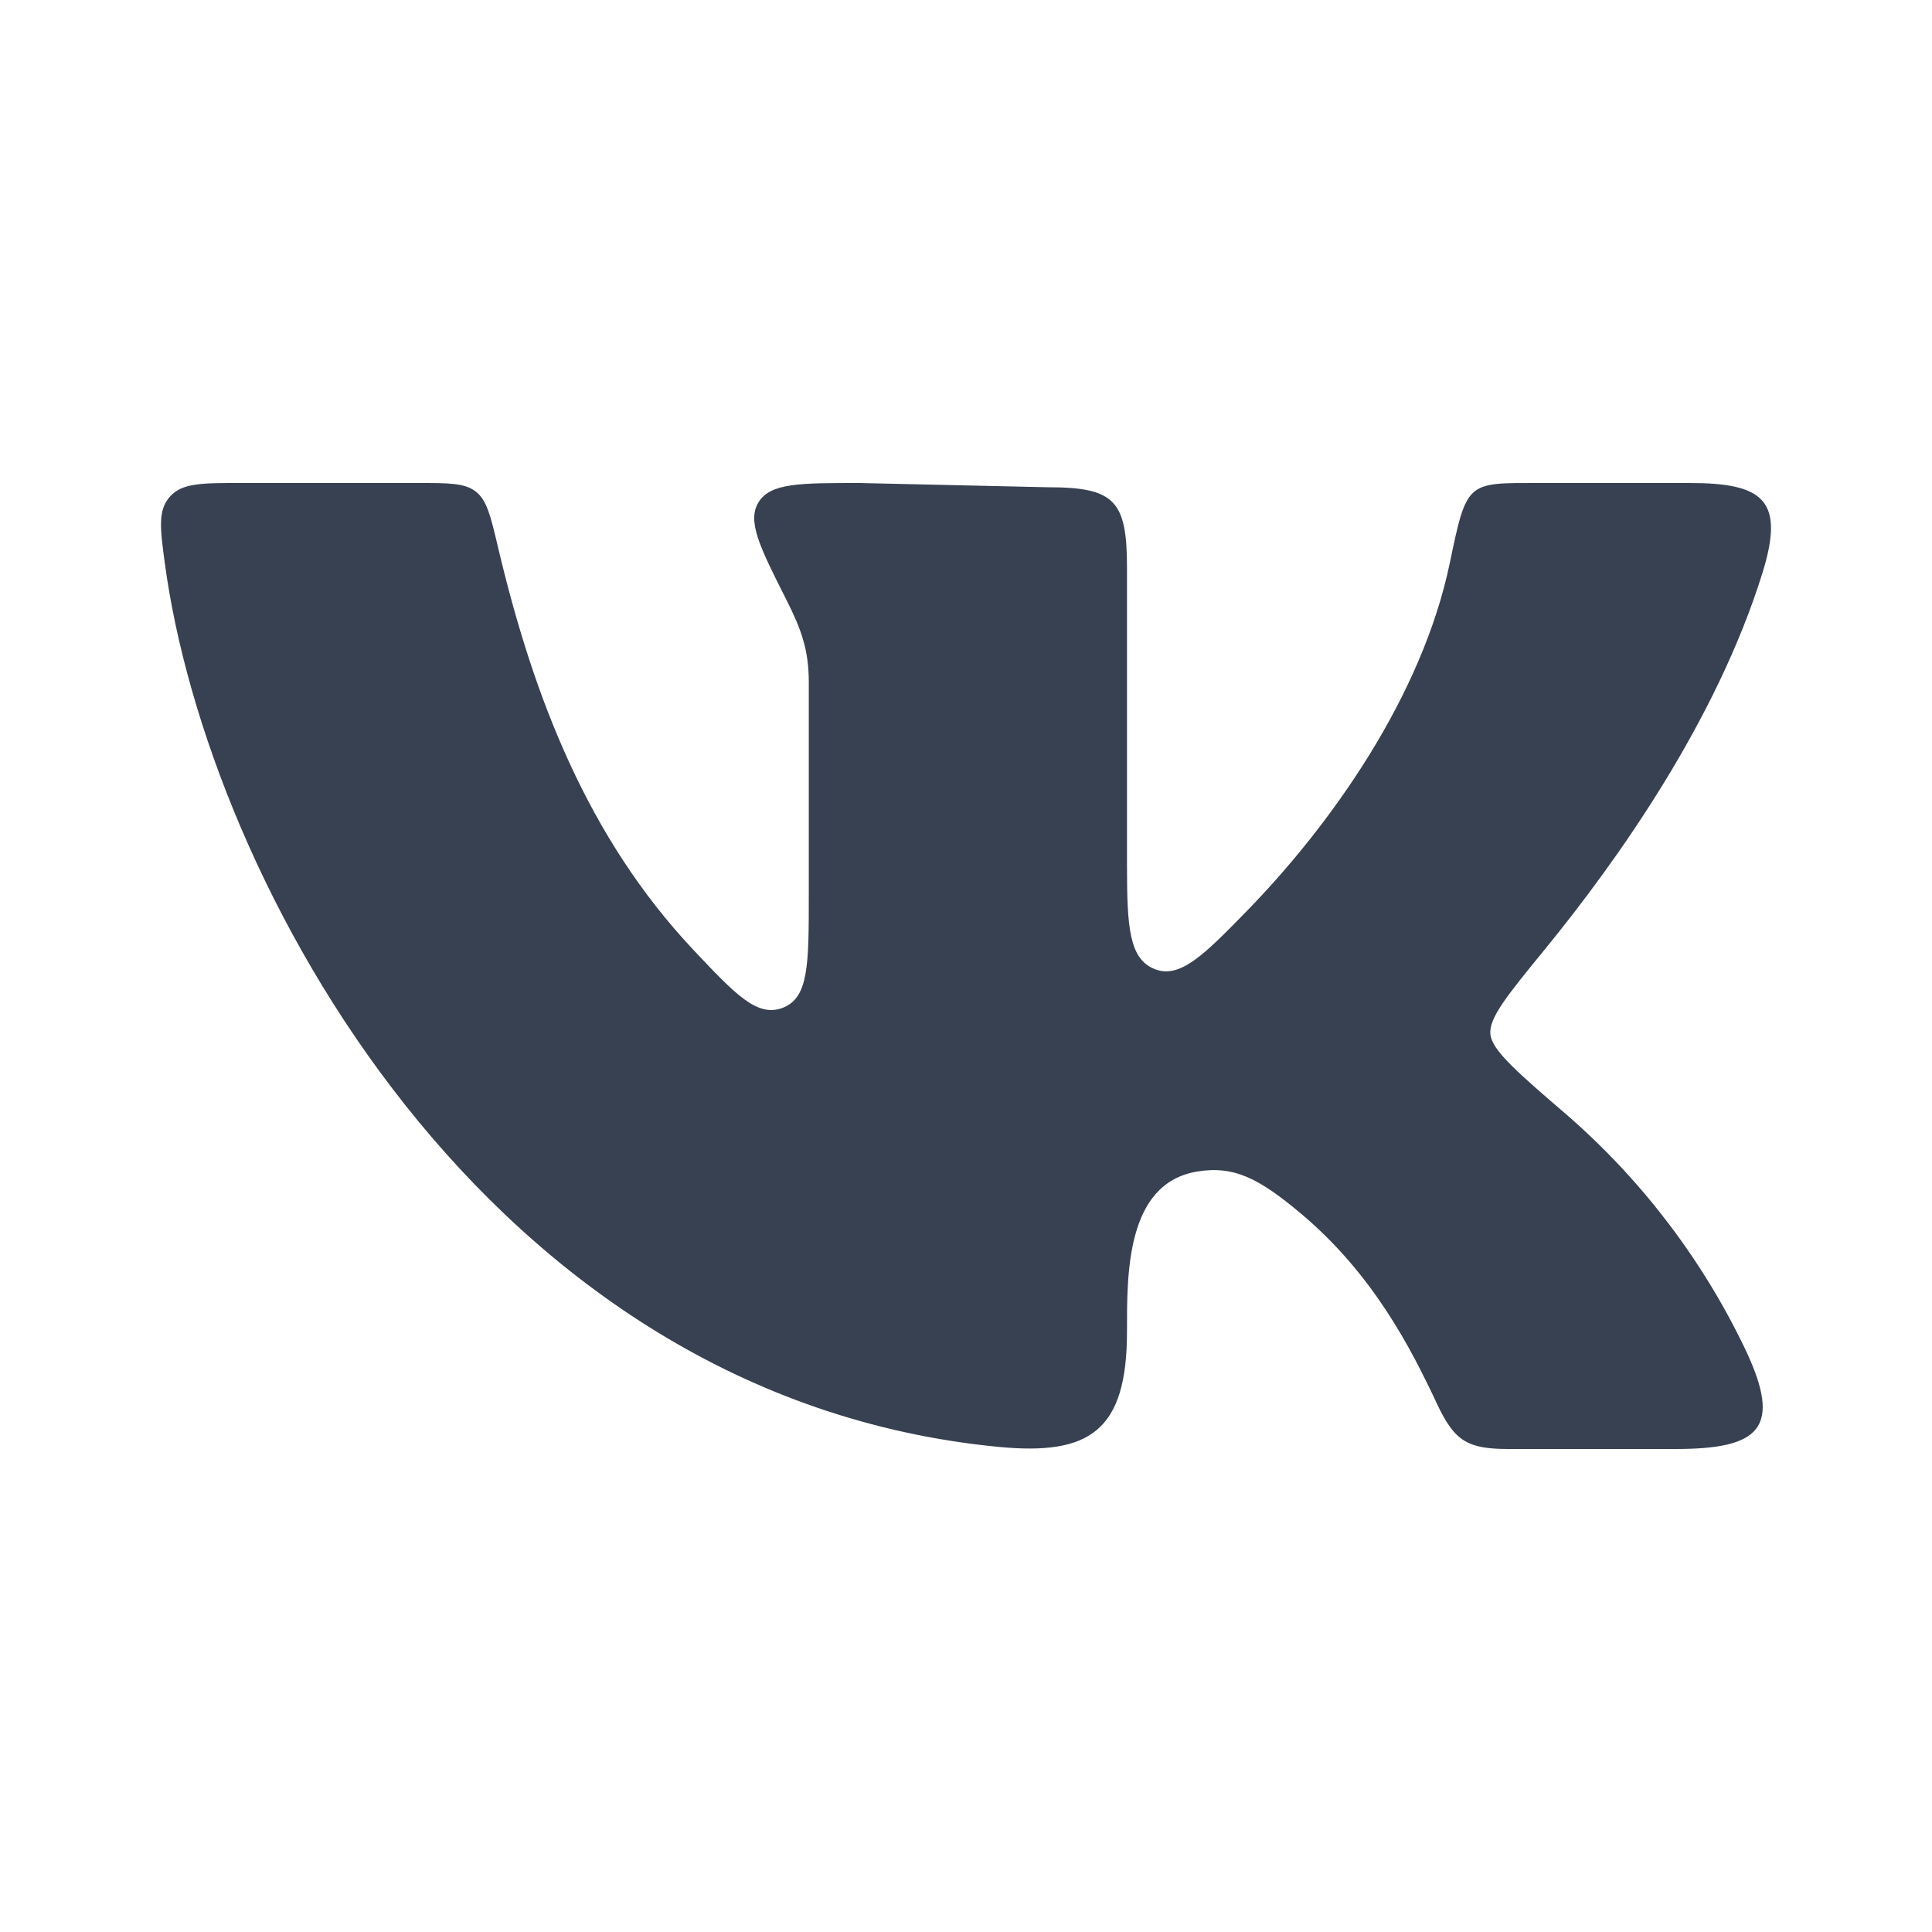 <svg width="24" height="24" viewBox="0 0 24 24" fill="none" xmlns="http://www.w3.org/2000/svg">
<path d="M14 10.749V7.053C14 6.22 13.849 6.053 13.02 6.053L10.67 6C9.938 6 9.572 6 9.424 6.237C9.276 6.474 9.44 6.799 9.767 7.447C9.949 7.807 10.047 8.068 10.047 8.472V11.132C10.047 11.972 10.047 12.393 9.727 12.518C9.407 12.642 9.142 12.36 8.61 11.796C7.31 10.412 6.632 8.684 6.187 6.8C6.095 6.41 6.049 6.215 5.911 6.107C5.773 5.999 5.576 6 5.184 6H2.984C2.502 6 2.261 6 2.11 6.17C1.96 6.341 1.989 6.559 2.047 6.994C2.575 10.921 6.028 17.36 12.407 17.974C13.537 18.082 14 17.777 14 16.539C14 15.837 13.985 14.703 14.868 14.554C15.331 14.476 15.642 14.641 16.159 15.074C17.055 15.826 17.525 16.744 17.852 17.441C18.069 17.903 18.23 18 18.74 18H20.814C21.862 18 22.147 17.744 21.68 16.76C21.152 15.657 20.405 14.672 19.484 13.867C18.848 13.32 18.531 13.047 18.514 12.845C18.495 12.644 18.728 12.359 19.194 11.789C20.094 10.687 21.32 8.958 21.892 7.123C22.176 6.213 21.909 6 20.988 6H19.125C18.222 6 18.223 5.969 18.01 6.993C17.664 8.654 16.532 10.251 15.468 11.338C14.963 11.854 14.658 12.165 14.343 12.038C14.028 11.911 14 11.525 14 10.749Z" fill="#374151"/>
</svg>
